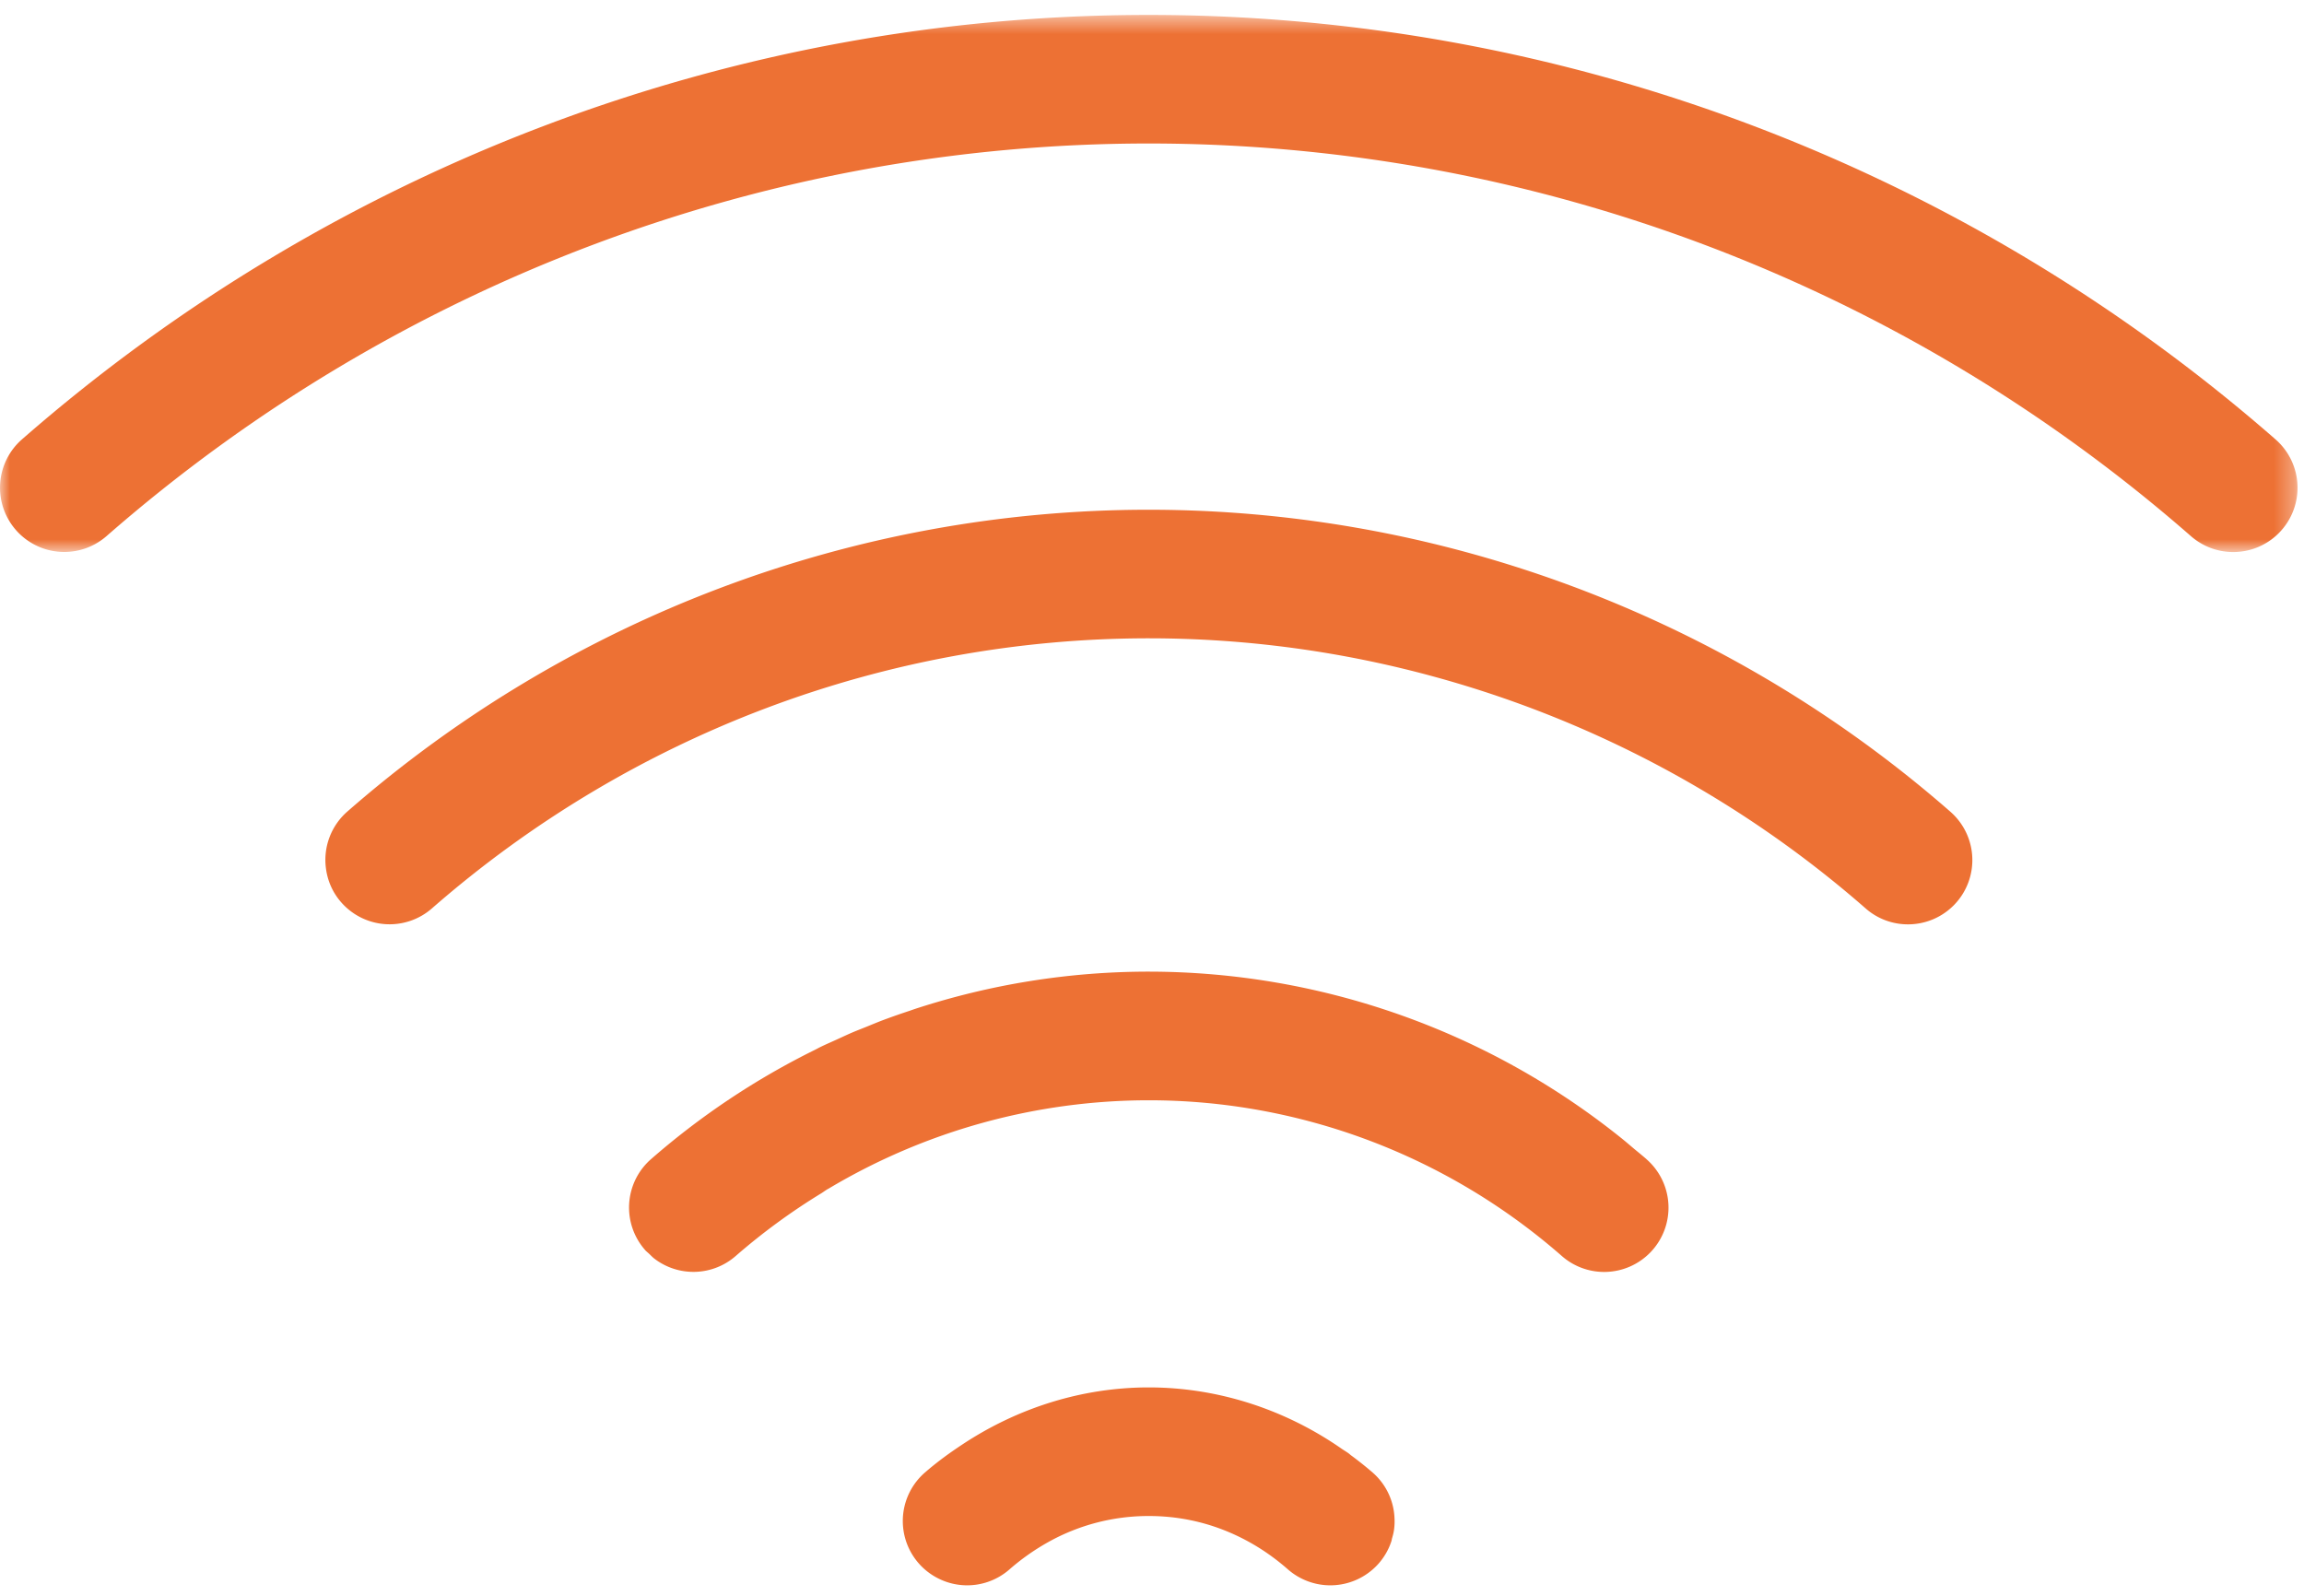 <svg width="114" height="79" viewBox="0 0 114 79" xmlns="http://www.w3.org/2000/svg" xmlns:xlink="http://www.w3.org/1999/xlink">
    <defs>
        <path id="7fmcuoitwa" d="M0 .548h113.68v26.579H0z"/>
    </defs>
    <g fill="none" fill-rule="evenodd">
        <path d="M72.877 27.415a59.878 59.878 0 0 0-16.035-2.19h-.005c-14.56 0-28.642 5.306-39.654 14.938a3.177 3.177 0 0 0-1.055 2.812c.078.603.325 1.188.756 1.678a3.181 3.181 0 0 0 4.487.3c9.86-8.618 22.454-13.366 35.47-13.366 4.88 0 9.7.668 14.34 1.96A54.048 54.048 0 0 1 92.31 44.954a3.16 3.16 0 0 0 2.093.788h.004a3.18 3.18 0 0 0 2.096-5.574 60.494 60.494 0 0 0-23.625-12.753" fill="#ED7134"/>
        <g transform="translate(0 .191)">
            <mask id="sgl81hgnmb" fill="#fff">
                <use xlink:href="#7fmcuoitwa"/>
            </mask>
            <path d="M56.838.548c-20.466 0-40.265 7.46-55.75 21.002a3.179 3.179 0 0 0-.3 4.488 3.178 3.178 0 0 0 4.486.298C19.601 13.809 37.913 6.91 56.838 6.91c18.927 0 37.241 6.899 51.567 19.43.605.528 1.35.787 2.092.787.887 0 1.767-.367 2.396-1.087a3.176 3.176 0 0 0-.299-4.485C97.106 8.007 77.306.548 56.838.548" fill="#ED7134" mask="url(#sgl81hgnmb)"/>
        </g>
        <path d="M66.841 72.013c-.041-.031-.081-.07-.121-.099-.106-.076-.221-.143-.329-.217-2.82-1.964-6.146-3.04-9.555-3.04-3.276 0-6.476 1.003-9.235 2.834-.638.421-1.255.872-1.84 1.381a3.178 3.178 0 0 0 .7 5.256 3.174 3.174 0 0 0 3.486-.464 11.247 11.247 0 0 1 1.92-1.353 10.162 10.162 0 0 1 4.976-1.29c2.398 0 4.298.808 5.68 1.72.458.304.86.62 1.204.923a3.191 3.191 0 0 0 2.095.787c.885 0 1.764-.368 2.395-1.081.289-.332.5-.708.628-1.103.014-.036.017-.08.026-.12.047-.156.089-.316.108-.476.026-.199.03-.399.017-.599v-.01a3.164 3.164 0 0 0-1.076-2.19 17.28 17.28 0 0 0-1.079-.859M81.467 57.362c-.2-.175-.407-.342-.61-.51-.23-.194-.458-.392-.693-.578a37.374 37.374 0 0 0-23.323-8.192c-3.957 0-7.86.632-11.57 1.846-.091.03-.182.064-.27.094a32.94 32.94 0 0 0-1.303.457c-.296.111-.586.235-.88.353-.223.09-.447.176-.67.271-.26.112-.516.235-.775.352-.249.113-.501.222-.75.342-.104.05-.207.108-.311.16a37.667 37.667 0 0 0-8.1 5.404 3.18 3.18 0 0 0-.297 4.492v.003c.065.072.141.129.21.195.084.08.164.167.257.237a3.177 3.177 0 0 0 4.022-.136 31.291 31.291 0 0 1 4.238-3.104c.101-.063.195-.136.296-.195.02-.014.037-.021.057-.031a30.933 30.933 0 0 1 15.847-4.374c7.501 0 14.764 2.739 20.44 7.71a3.17 3.17 0 0 0 2.094.785 3.182 3.182 0 0 0 2.094-5.576l-.003-.005z" fill="#ED7134"/>
    </g>
</svg>
